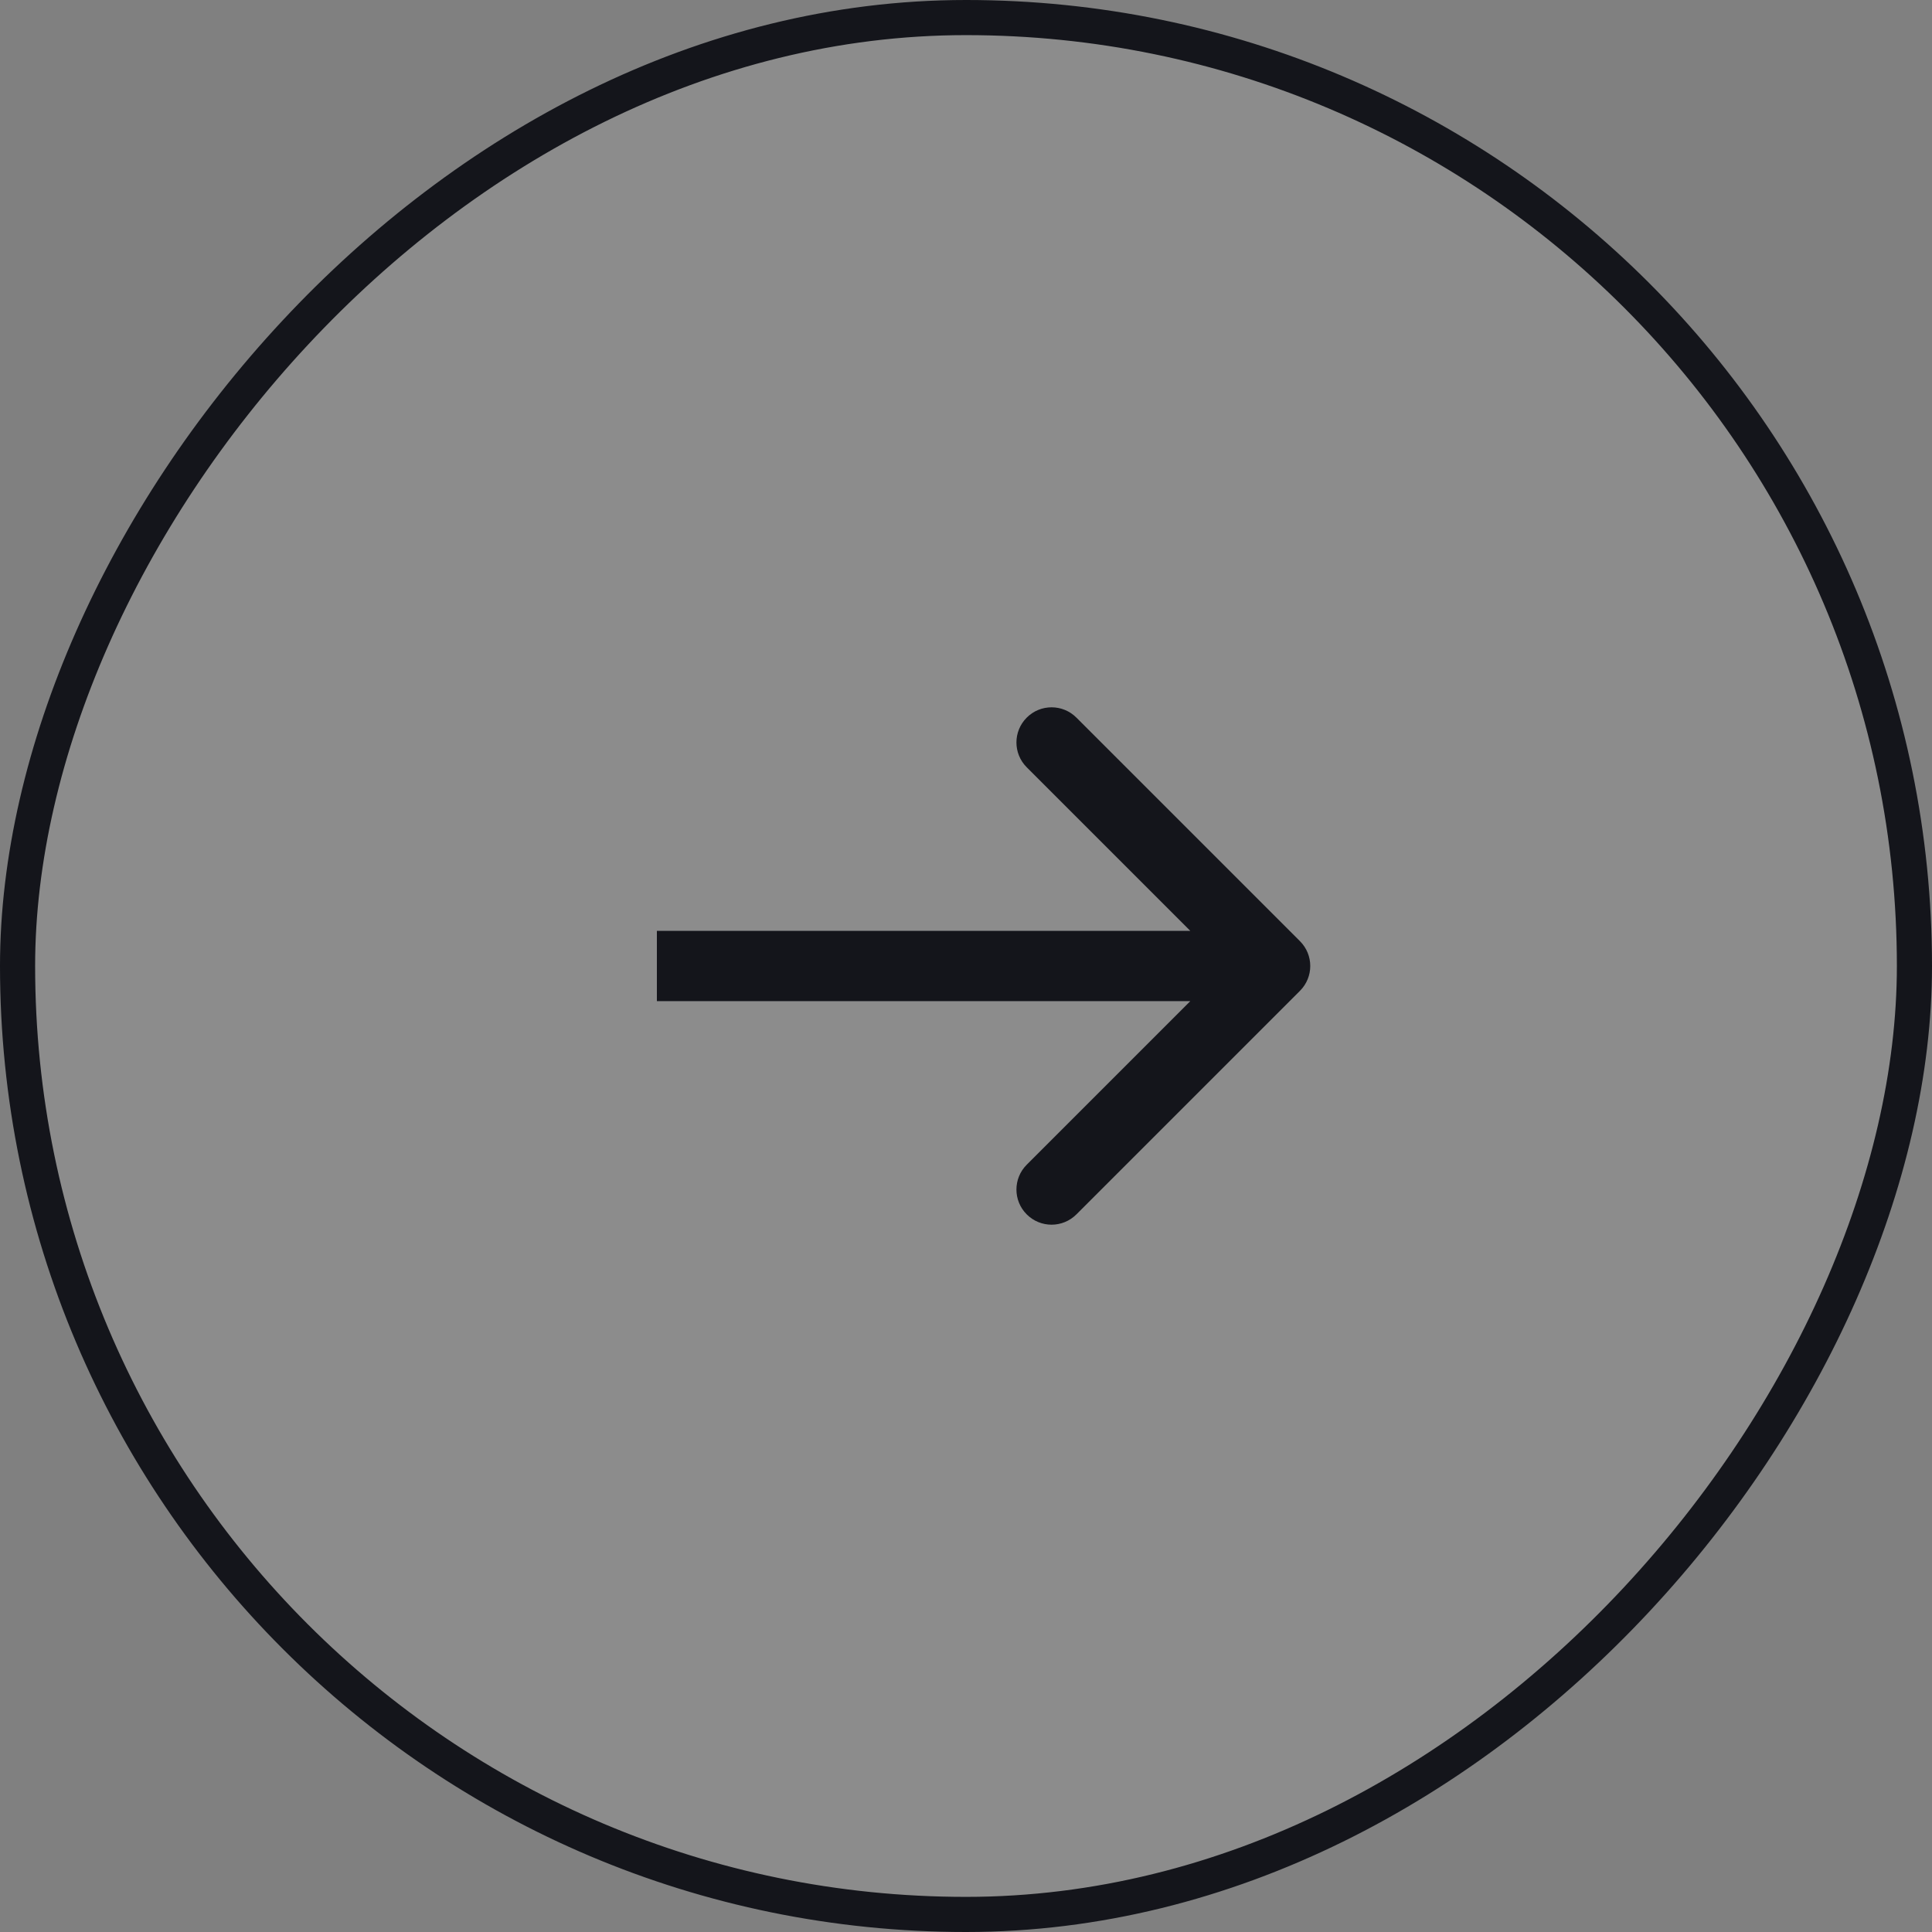 <?xml version="1.0" encoding="UTF-8"?> <svg xmlns="http://www.w3.org/2000/svg" width="55" height="55" viewBox="0 0 55 55" fill="none"><rect x="0" y="0" width="55" height="55" fill="#808080" stroke="none"/><rect x="-0.5" y="0.5" width="54" height="54" rx="27" transform="matrix(-1 0 0 1 54 0)" fill="white" fill-opacity="0.1"></rect><rect x="-0.5" y="0.5" width="54" height="54" rx="27" transform="matrix(-1 0 0 1 54 0)" stroke="#14151B"></rect><path d="M37.007 28.207C37.398 27.817 37.398 27.183 37.007 26.793L30.643 20.429C30.253 20.038 29.619 20.038 29.229 20.429C28.838 20.82 28.838 21.453 29.229 21.843L34.886 27.5L29.229 33.157C28.838 33.547 28.838 34.181 29.229 34.571C29.619 34.962 30.253 34.962 30.643 34.571L37.007 28.207ZM18.7 28.5H36.3V26.5H18.7V28.5Z" fill="#14151B"></path></svg> 